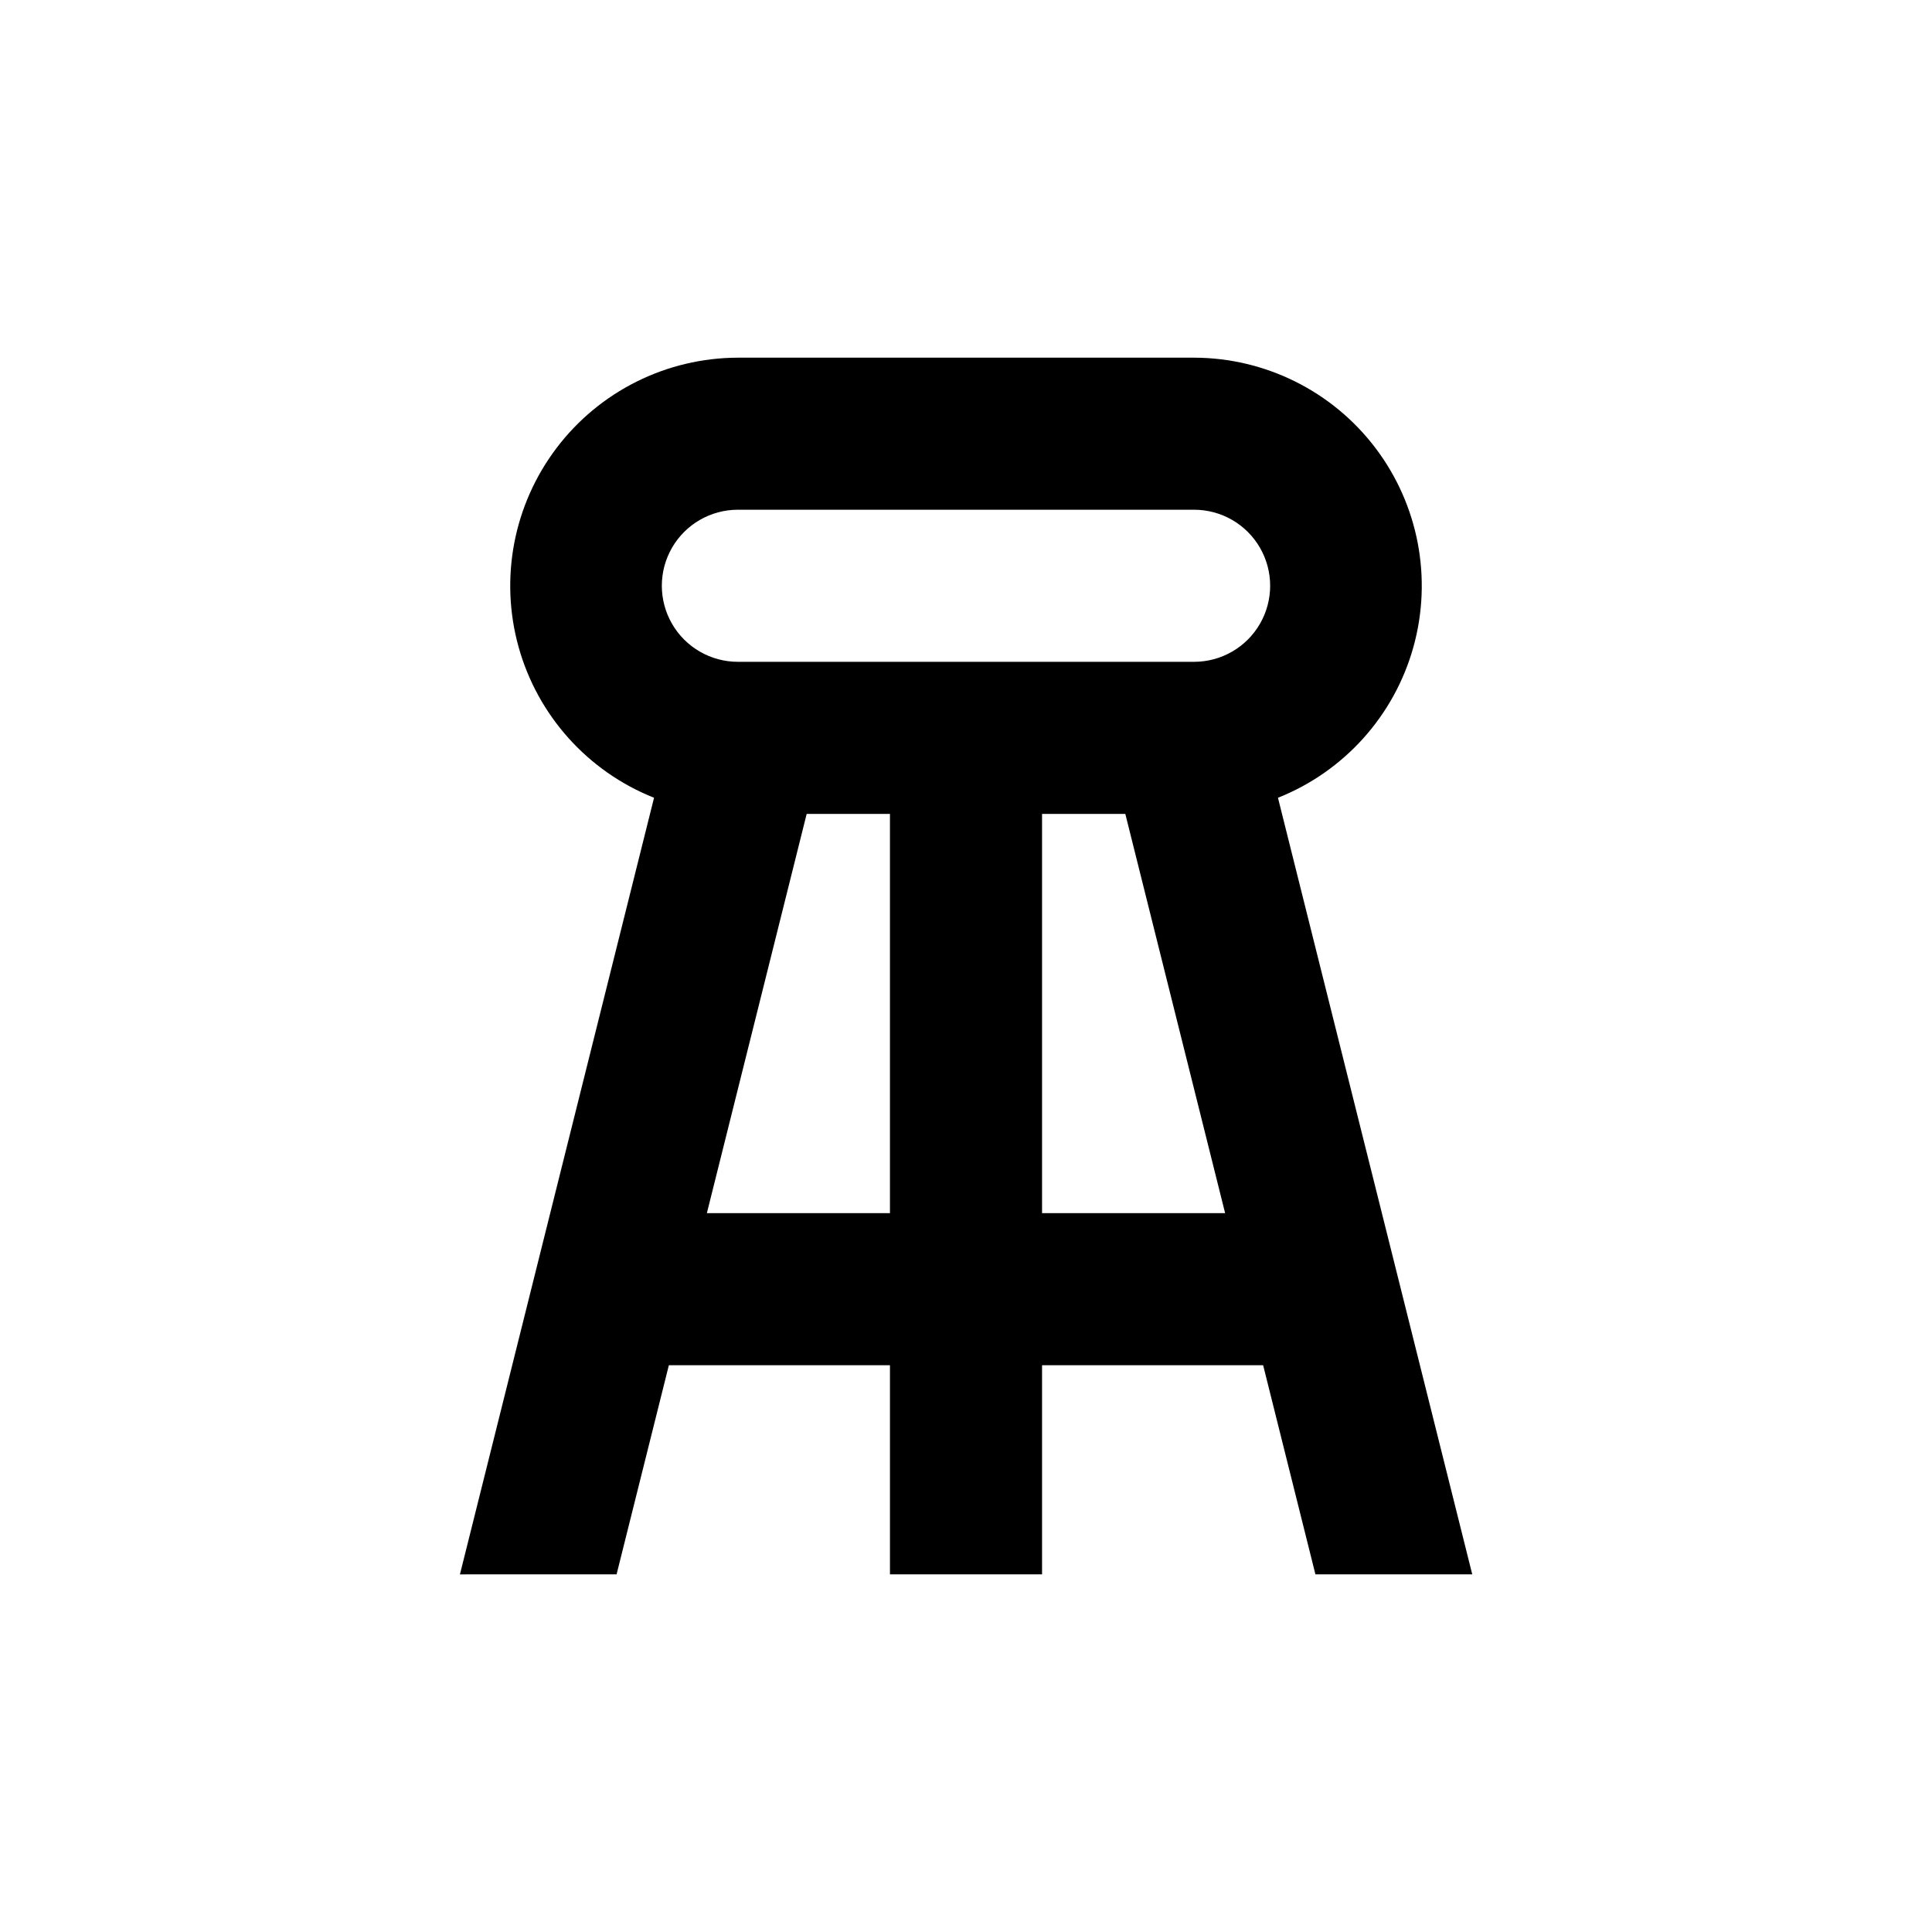 <?xml version="1.0" encoding="UTF-8"?>
<!-- Uploaded to: ICON Repo, www.svgrepo.com, Generator: ICON Repo Mixer Tools -->
<svg fill="#000000" width="800px" height="800px" version="1.1" viewBox="144 144 512 512" xmlns="http://www.w3.org/2000/svg">
 <path d="m307.4 561.22 13.855-55.418 58.594-0.004v55.422h40.305v-55.422h58.59l13.855 55.418h41.562l-51.488-205.8c17.543-6.977 30.82-21.75 35.891-39.938s1.352-37.695-10.047-52.746c-11.402-15.047-29.18-23.906-48.059-23.945h-120.91c-18.883 0.039-36.66 8.898-48.059 23.945-11.402 15.051-15.121 34.559-10.051 52.746 5.07 18.188 18.348 32.961 35.891 39.938l-51.441 205.81zm72.449-95.727h-48.52l26.449-105.8 22.07 0.004zm40.305 0v-105.8h22.066l26.449 105.8zm-80.609-186.41h120.91c7.199 0 13.852 3.84 17.449 10.074 3.602 6.234 3.602 13.918 0 20.152-3.598 6.234-10.25 10.078-17.449 10.078h-120.91c-7.203 0-13.855-3.844-17.453-10.078-3.602-6.234-3.602-13.918 0-20.152 3.598-6.234 10.25-10.074 17.453-10.074z"/>
</svg>
